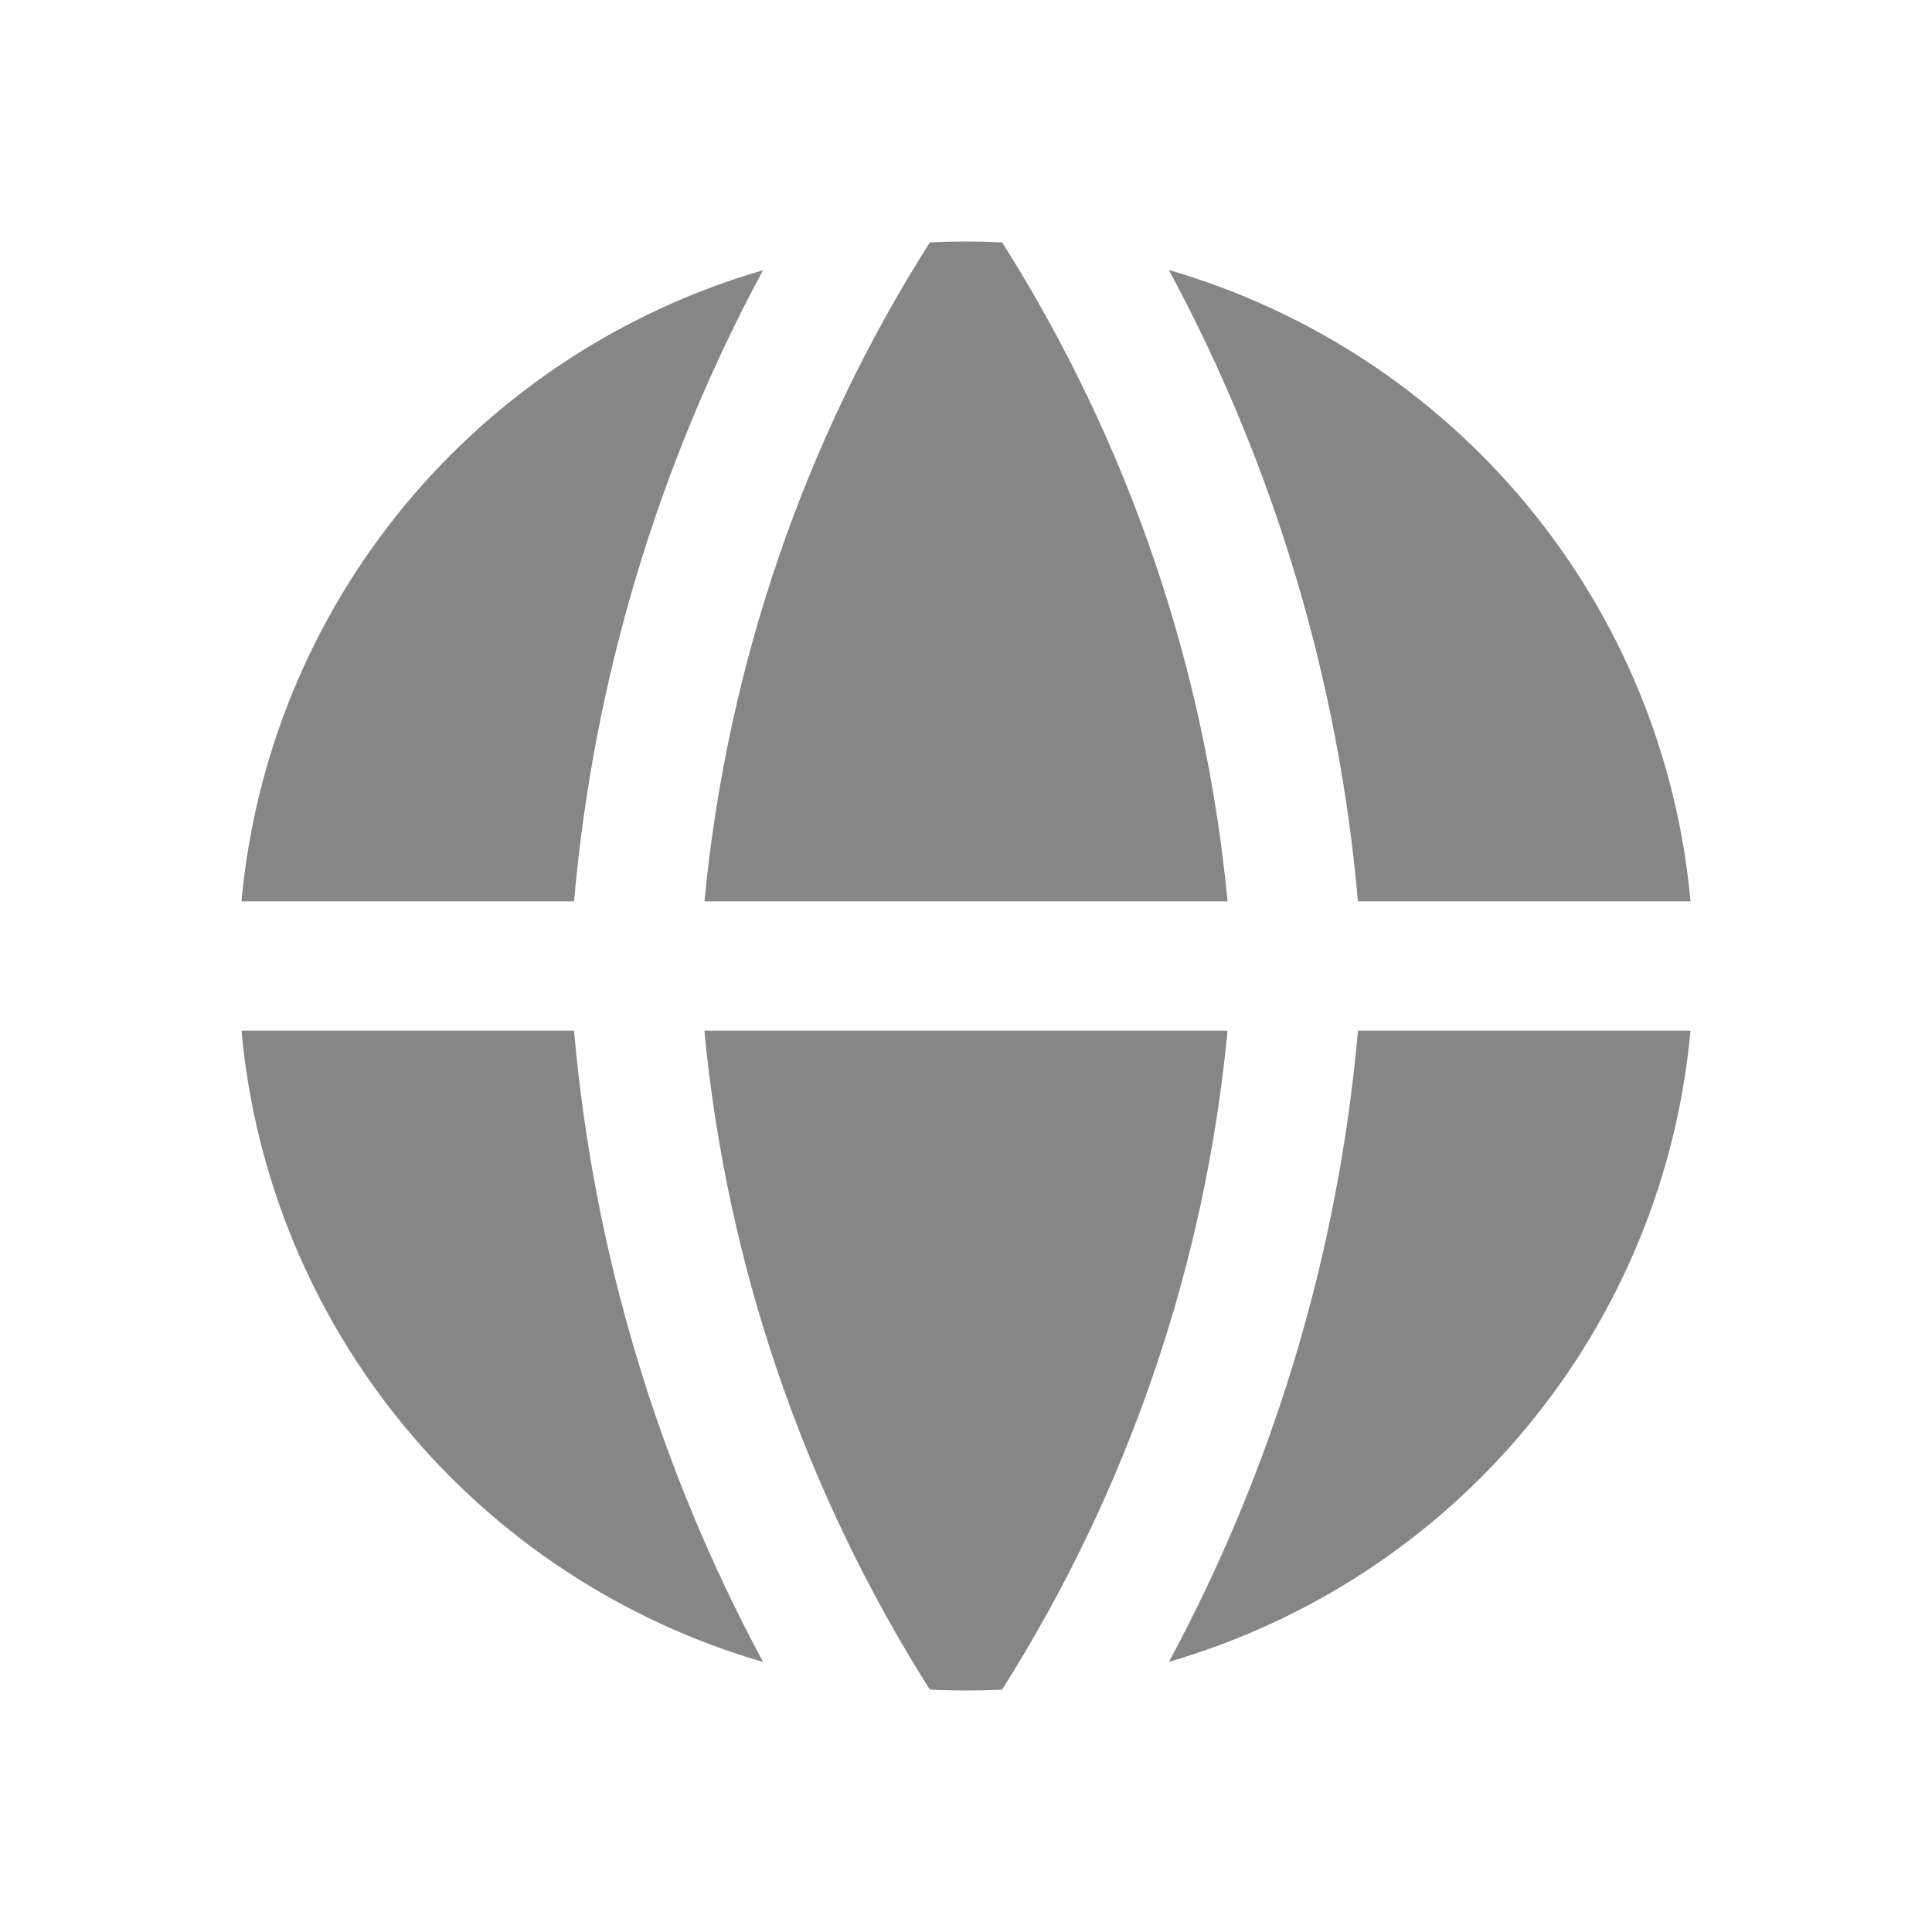 <svg preserveAspectRatio="none" width="100%" height="100%" overflow="visible" style="display: block;" viewBox="0 0 24 24" fill="none" xmlns="http://www.w3.org/2000/svg">
<g id="Homepage">
<path id="Vector" fill-rule="evenodd" clip-rule="evenodd" d="M9.482 3.356C7.735 3.862 6.182 4.882 5.026 6.28C3.87 7.679 3.164 9.392 3 11.197H7.131C7.372 8.451 8.171 5.783 9.48 3.354L9.482 3.356ZM7.131 12.803H3C3.163 14.608 3.869 16.321 5.025 17.72C6.181 19.119 7.734 20.139 9.48 20.646C8.171 18.217 7.372 15.549 7.131 12.803ZM11.551 20.989C9.986 18.517 9.026 15.713 8.75 12.803H15.249C14.973 15.713 14.013 18.517 12.448 20.989C12.149 21.004 11.85 21.004 11.551 20.989ZM14.52 20.644C16.266 20.137 17.819 19.118 18.974 17.72C20.13 16.321 20.836 14.608 21 12.803H16.869C16.628 15.549 15.829 18.217 14.52 20.646V20.644ZM16.869 11.197H21C20.837 9.392 20.131 7.679 18.975 6.28C17.819 4.881 16.266 3.861 14.52 3.354C15.829 5.783 16.628 8.451 16.869 11.197ZM11.551 3.011C11.85 2.996 12.15 2.996 12.449 3.011C14.014 5.483 14.973 8.287 15.249 11.197H8.751C9.031 8.269 9.993 5.463 11.551 3.011Z" fill="#868686"/>
</g>
</svg>
